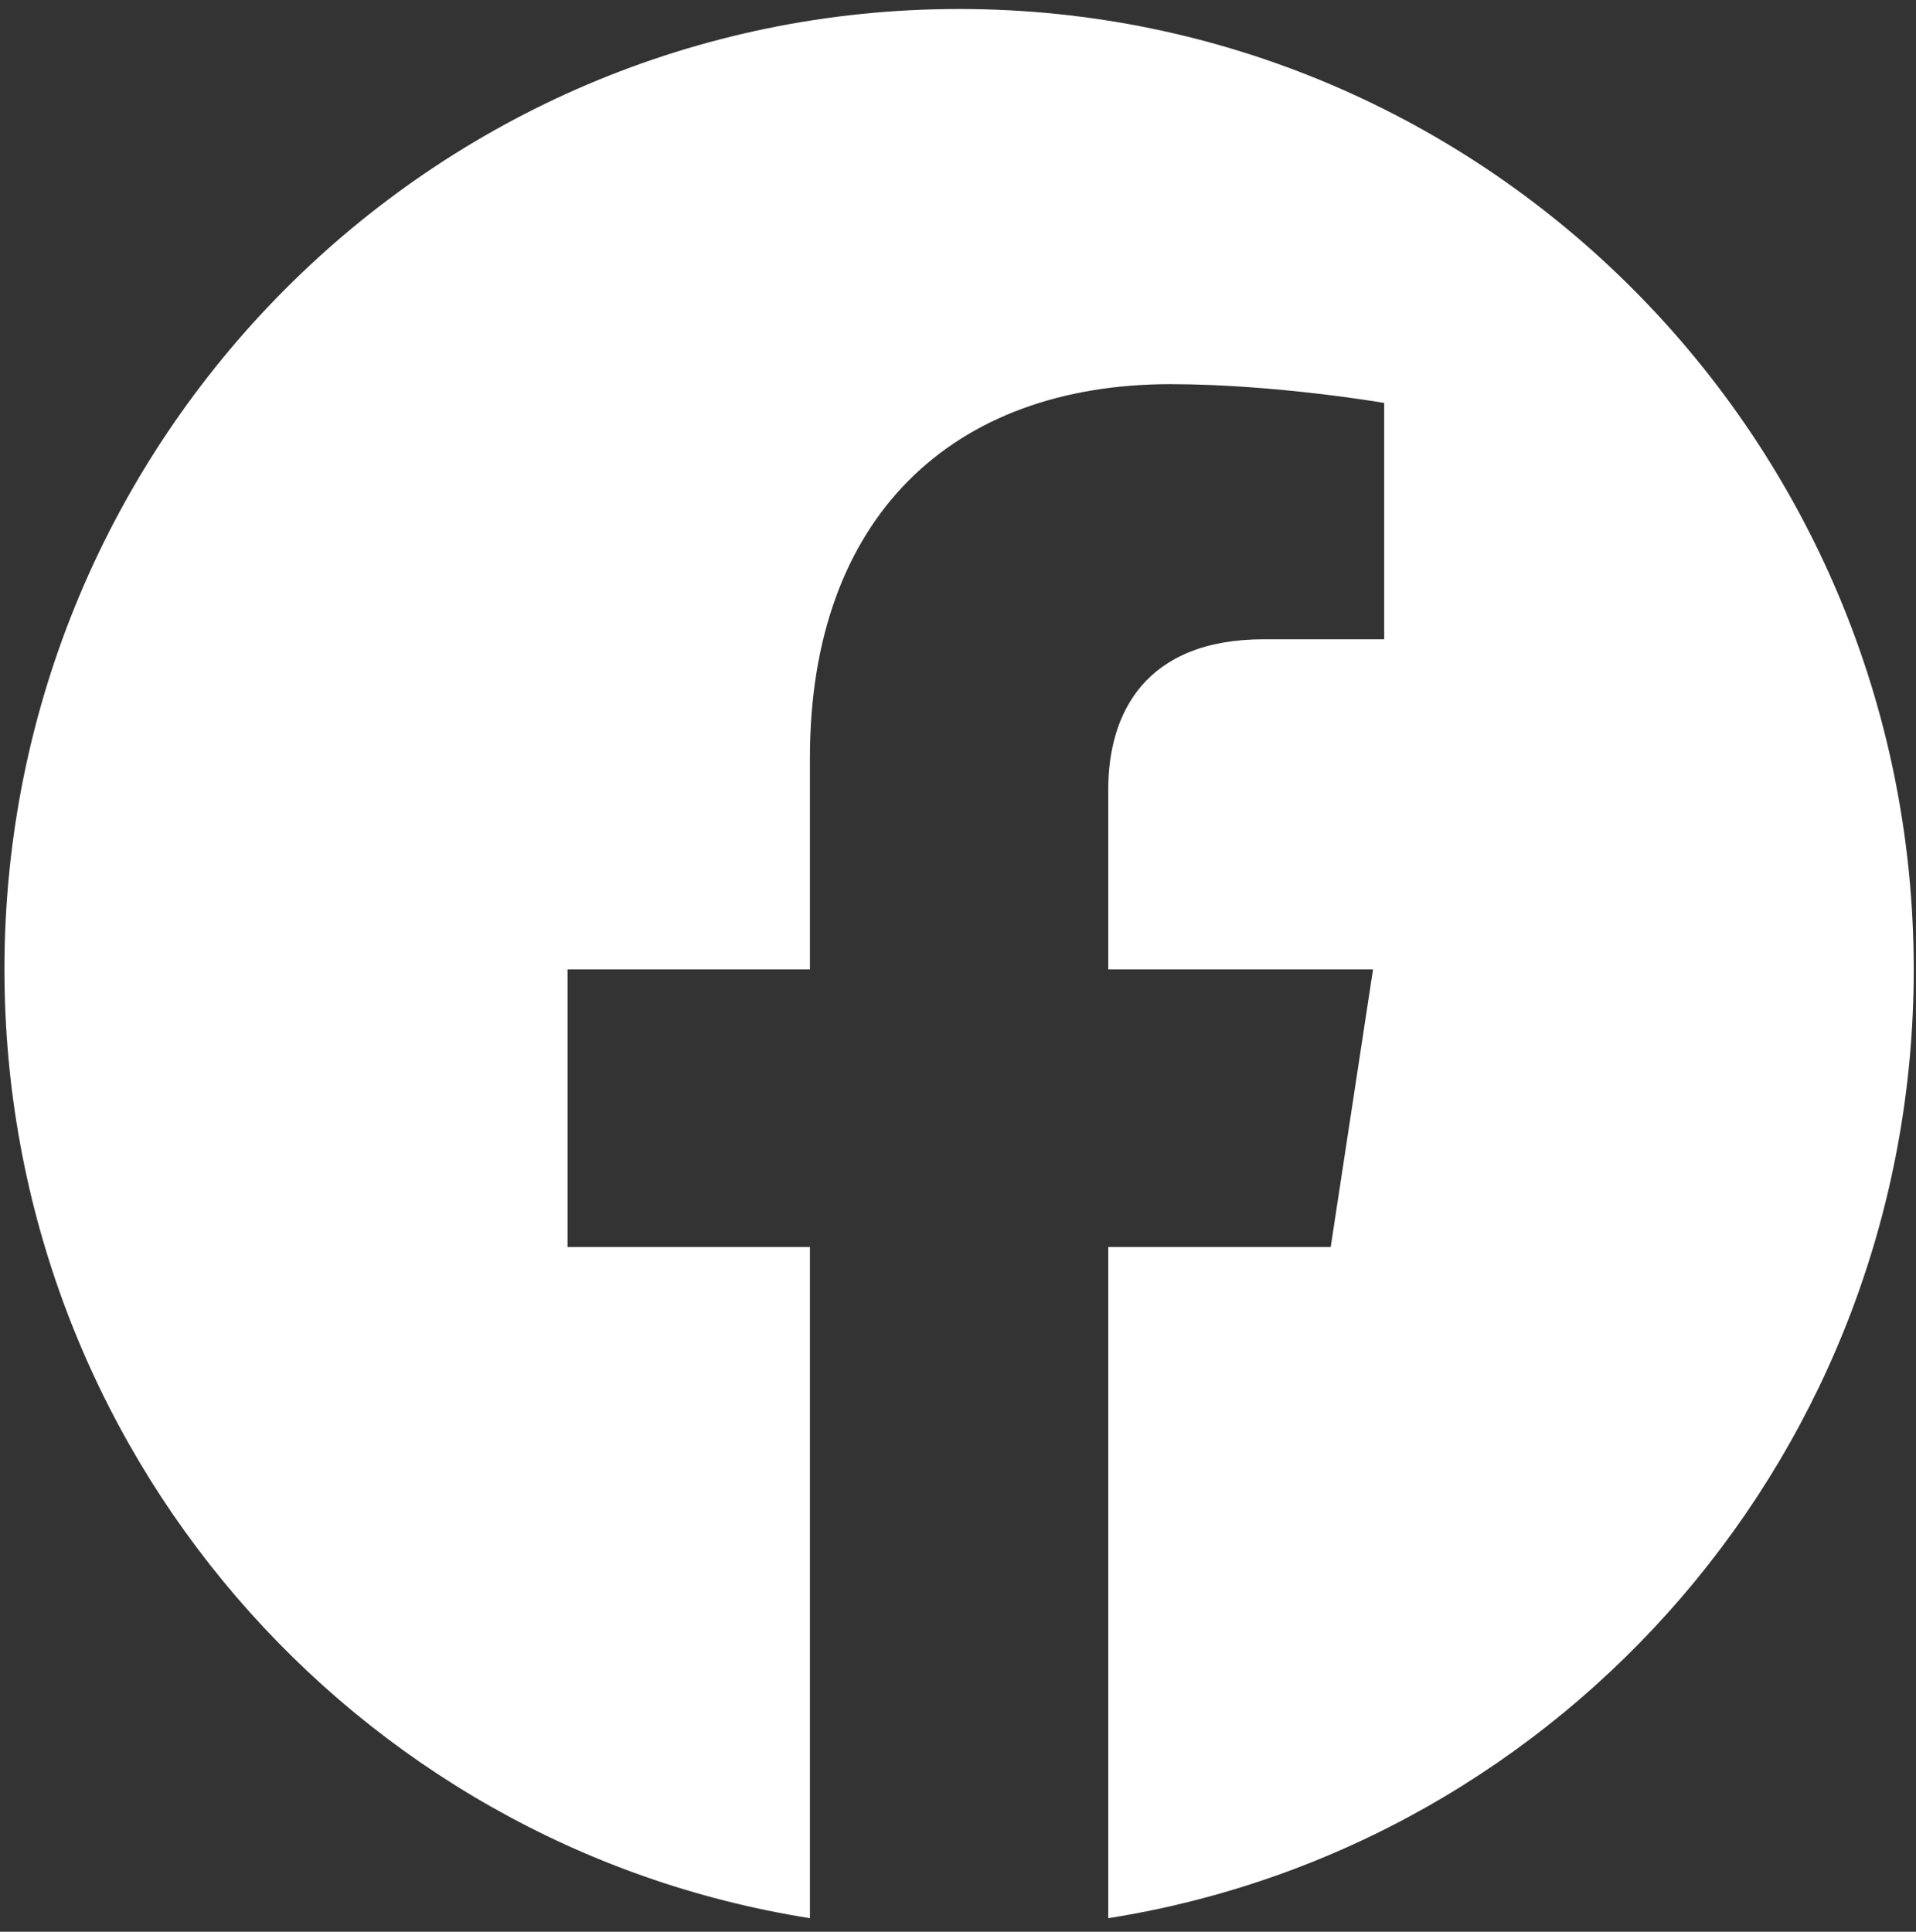 <?xml version="1.0" encoding="UTF-8"?>
<svg xmlns="http://www.w3.org/2000/svg" width="121" height="122" viewBox="0 0 121 122" fill="none">
	<rect x="0" y="0" width="121" height="122" fill="#333333" stroke="none"/>
	<path
		d="M120.857 61.224C120.857 27.725 93.865 0.568 60.569 0.568C27.273 0.568 0.281 27.725 0.281 61.224C0.281 91.5 22.328 116.593 51.149 121.144V78.758H35.842V61.224H51.149V47.861C51.149 32.659 60.15 24.262 73.921 24.262C80.517 24.262 87.416 25.447 87.416 25.447V40.374H79.814C72.325 40.374 69.989 45.049 69.989 49.846V61.224H86.71L84.037 78.758H69.989V121.144C98.811 116.593 120.857 91.5 120.857 61.224Z"
		fill="white"></path>
</svg>
